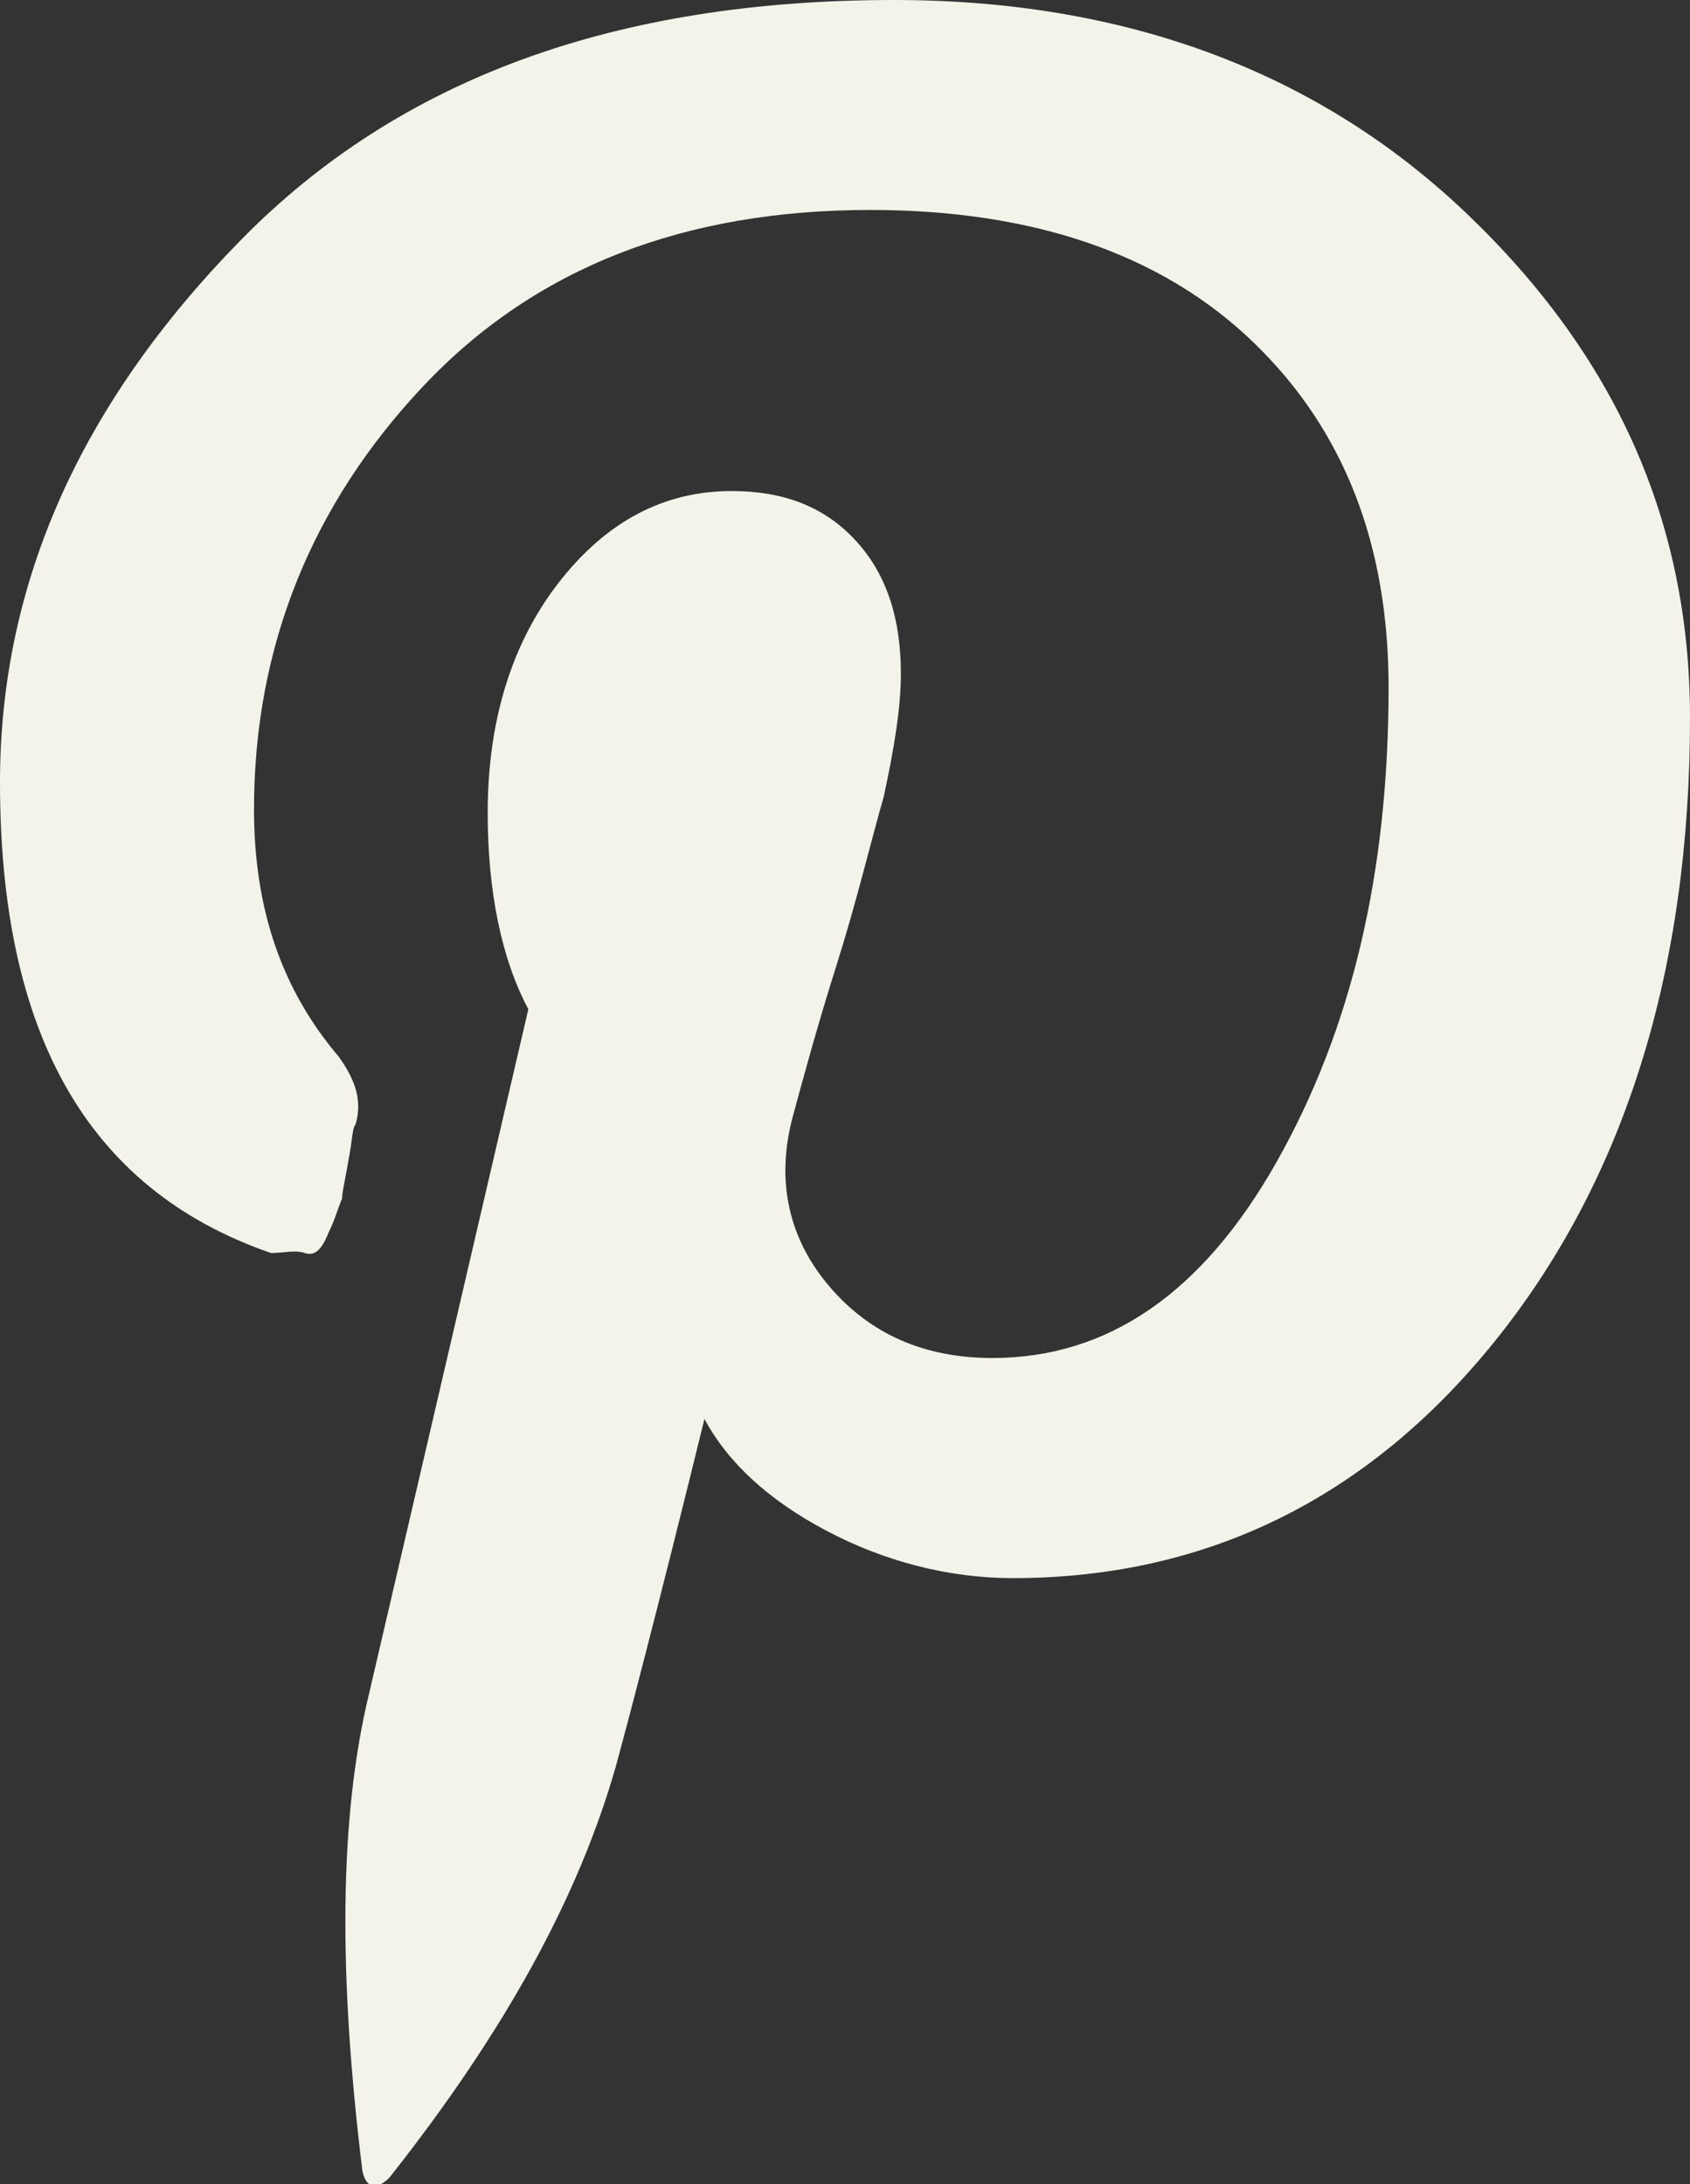 <?xml version="1.0" encoding="UTF-8"?> <!-- Generator: Adobe Illustrator 24.1.2, SVG Export Plug-In . SVG Version: 6.00 Build 0) --> <svg xmlns="http://www.w3.org/2000/svg" xmlns:xlink="http://www.w3.org/1999/xlink" id="Слой_1" x="0px" y="0px" viewBox="0 0 49.9 64.5" style="enable-background:new 0 0 49.9 64.5;" xml:space="preserve"><rect x="0" y="0" width="49.9" height="64.5" fill="#333333" stroke="none"/> <style type="text/css"> .st0{fill:#F4F3EA;} </style> <g id="Layer_27"> <path class="st0" d="M26.4,0c6.8,0,12.5,2.1,16.9,6.3s6.6,9.1,6.6,14.9c0,7.4-1.9,13.5-5.6,18.2s-8.5,7.2-14.4,7.2 c-1.9,0-3.8-0.5-5.5-1.4c-1.7-0.9-2.9-2-3.6-3.3c-1.4,5.7-2.3,9.1-2.6,10.2c-1.1,3.9-3.3,7.9-6.7,12.2c-0.4,0.4-0.7,0.3-0.8-0.2 C10,58.4,10,53.7,10.9,50l4.7-20.2c-0.8-1.5-1.2-3.5-1.2-5.8c0-2.7,0.7-5,2.1-6.8s3.1-2.7,5.1-2.7c1.6,0,2.8,0.5,3.7,1.5 s1.3,2.3,1.3,3.9c0,1-0.2,2.2-0.5,3.6c-0.4,1.4-0.8,3.1-1.4,5c-0.6,1.9-1,3.4-1.3,4.5c-0.5,1.9-0.1,3.6,1.1,5s2.8,2.1,4.8,2.1 c3.4,0,6.2-1.9,8.4-5.8s3.3-8.5,3.3-14c0-4.2-1.3-7.6-4-10.2s-6.5-3.9-11.3-3.9c-5.5,0-9.9,1.7-13.2,5.2s-5,7.7-5,12.5 c0,2.9,0.8,5.3,2.5,7.3c0.5,0.7,0.7,1.3,0.5,2c-0.1,0.1-0.1,0.5-0.2,1c-0.1,0.6-0.2,1-0.2,1.2c-0.1,0.2-0.2,0.6-0.4,1 c-0.2,0.5-0.4,0.7-0.7,0.6s-0.6,0-1,0C2.5,35.1,0,30.4,0,23.1c0-5.9,2.4-11.2,7.1-16S18.2,0,26.4,0z"></path> </g> <g id="Layer_1"> </g> </svg> 
